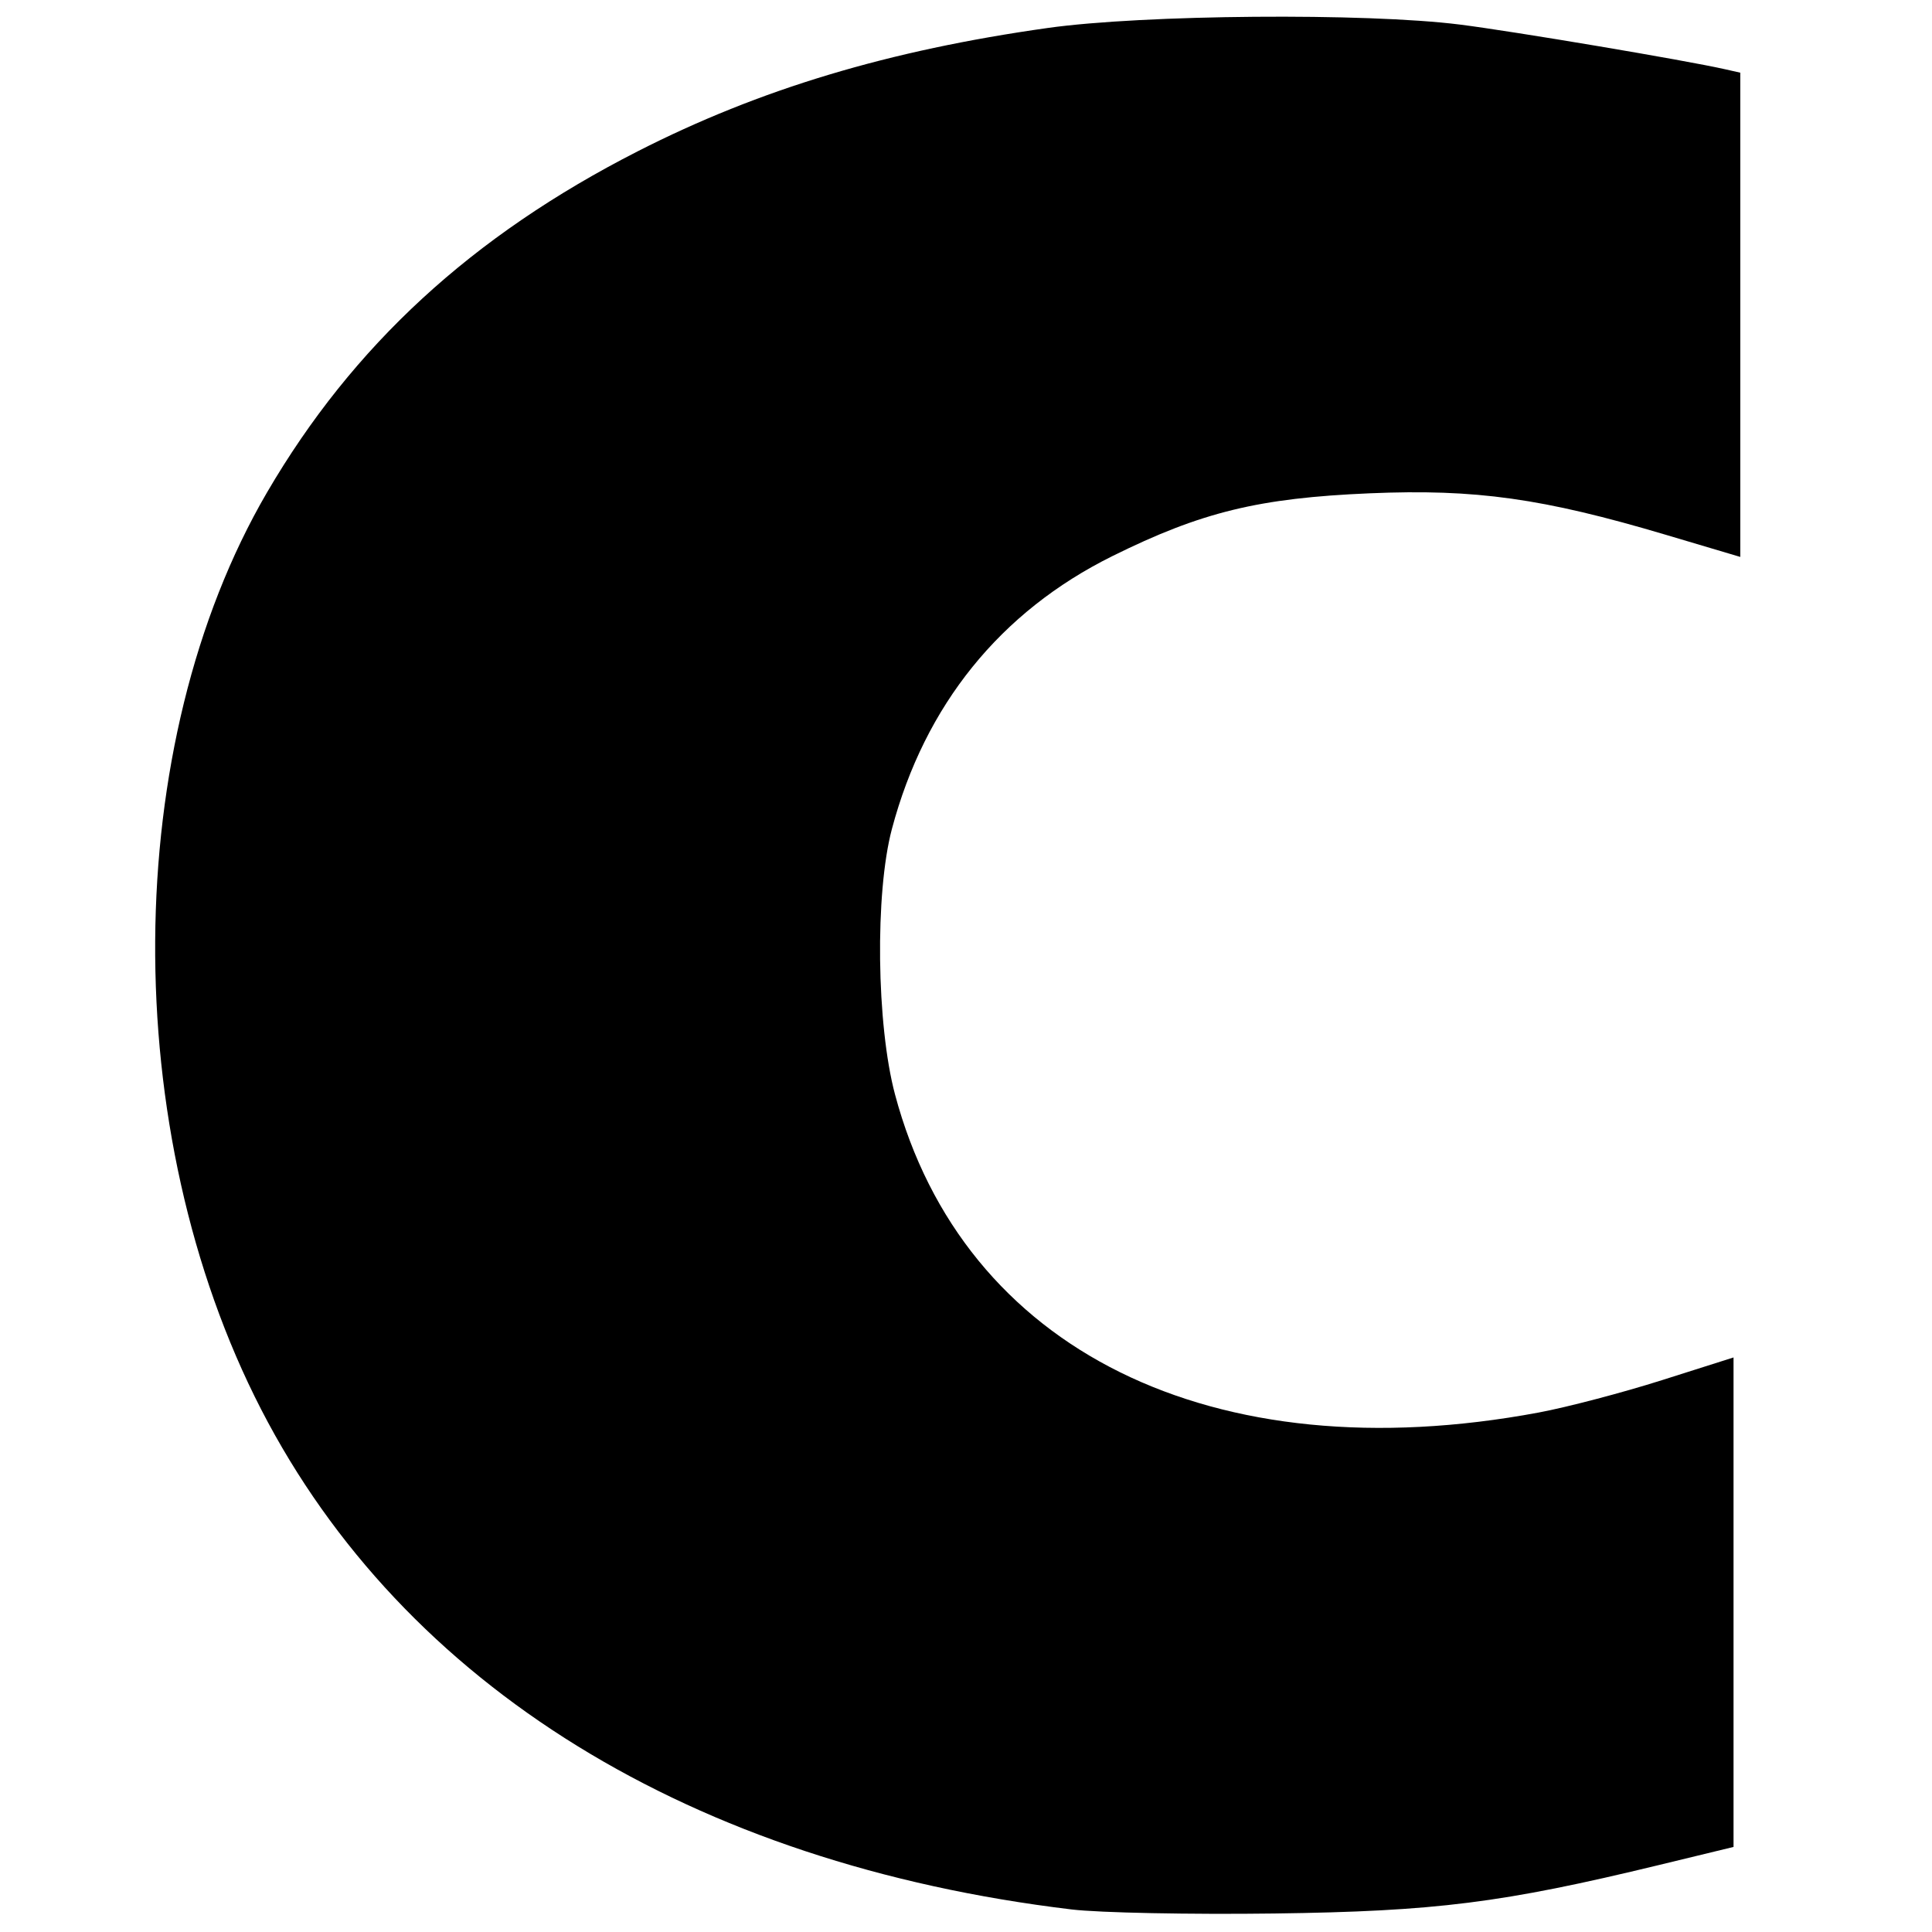 <?xml version="1.0" encoding="UTF-8" standalone="no"?>
<svg
   xmlns:dc="http://purl.org/dc/elements/1.1/"
   xmlns:cc="http://creativecommons.org/ns#"
   xmlns:rdf="http://www.w3.org/1999/02/22-rdf-syntax-ns#"
   xmlns:svg="http://www.w3.org/2000/svg"
   xmlns="http://www.w3.org/2000/svg"
   xmlns:sodipodi="http://sodipodi.sourceforge.net/DTD/sodipodi-0.dtd"
   xmlns:inkscape="http://www.inkscape.org/namespaces/inkscape"
   version="1.0"
   width="933pt"
   height="933pt"
   viewBox="0 0 933 933"
   preserveAspectRatio="xMidYMid meet"
   id="svg839"
   sodipodi:docname="safari-pinned-tab.svg"
   inkscape:version="1.0.1 (c497b03c, 2020-09-10)">
  <defs
     id="defs843" />
  <sodipodi:namedview
     pagecolor="#ffffff"
     bordercolor="#666666"
     borderopacity="1"
     objecttolerance="10"
     gridtolerance="10"
     guidetolerance="10"
     inkscape:pageopacity="0"
     inkscape:pageshadow="2"
     inkscape:window-width="1215"
     inkscape:window-height="878"
     id="namedview841"
     showgrid="false"
     inkscape:zoom="0.50809934"
     inkscape:cx="622.51657"
     inkscape:cy="564.58227"
     inkscape:window-x="681"
     inkscape:window-y="31"
     inkscape:window-maximized="0"
     inkscape:current-layer="svg839" />
  <path
     style="fill:#000000;stroke-width:3.262"
     d="M 517.473,922.109 C 334.212,900.112 194.952,814.208 126.165,680.725 56.809,546.138 57.992,359.302 128.97,237.771 170.4,166.833 227.955,113.874 307.975,73.06 366.749,43.082 429.158,24.316 506.056,13.498 552.065,7.026 659.641,6.145 705.041,11.869 c 26.111,3.292 108.673,17.205 128.036,21.576 l 7.34,1.657 V 152.027 268.951 l -35.926,-10.676 c -59.444,-17.665 -91.908,-22.217 -143,-20.051 -53.608,2.272 -81.352,9.043 -124.316,30.339 -54.1,26.817 -90.542,71.921 -106.457,131.766 -8.225,30.929 -7.481,94.503 1.501,128.2 32.931,123.548 153.341,183.045 310.863,153.604 13.745,-2.569 40.535,-9.604 59.533,-15.633 l 34.541,-10.961 V 773.731 891.923 l -35.906,8.703 c -75.691,18.345 -107.842,22.399 -185.914,23.44 -40.368,0.538 -84.406,-0.342 -97.862,-1.957 z"
     id="path941" />
</svg>
